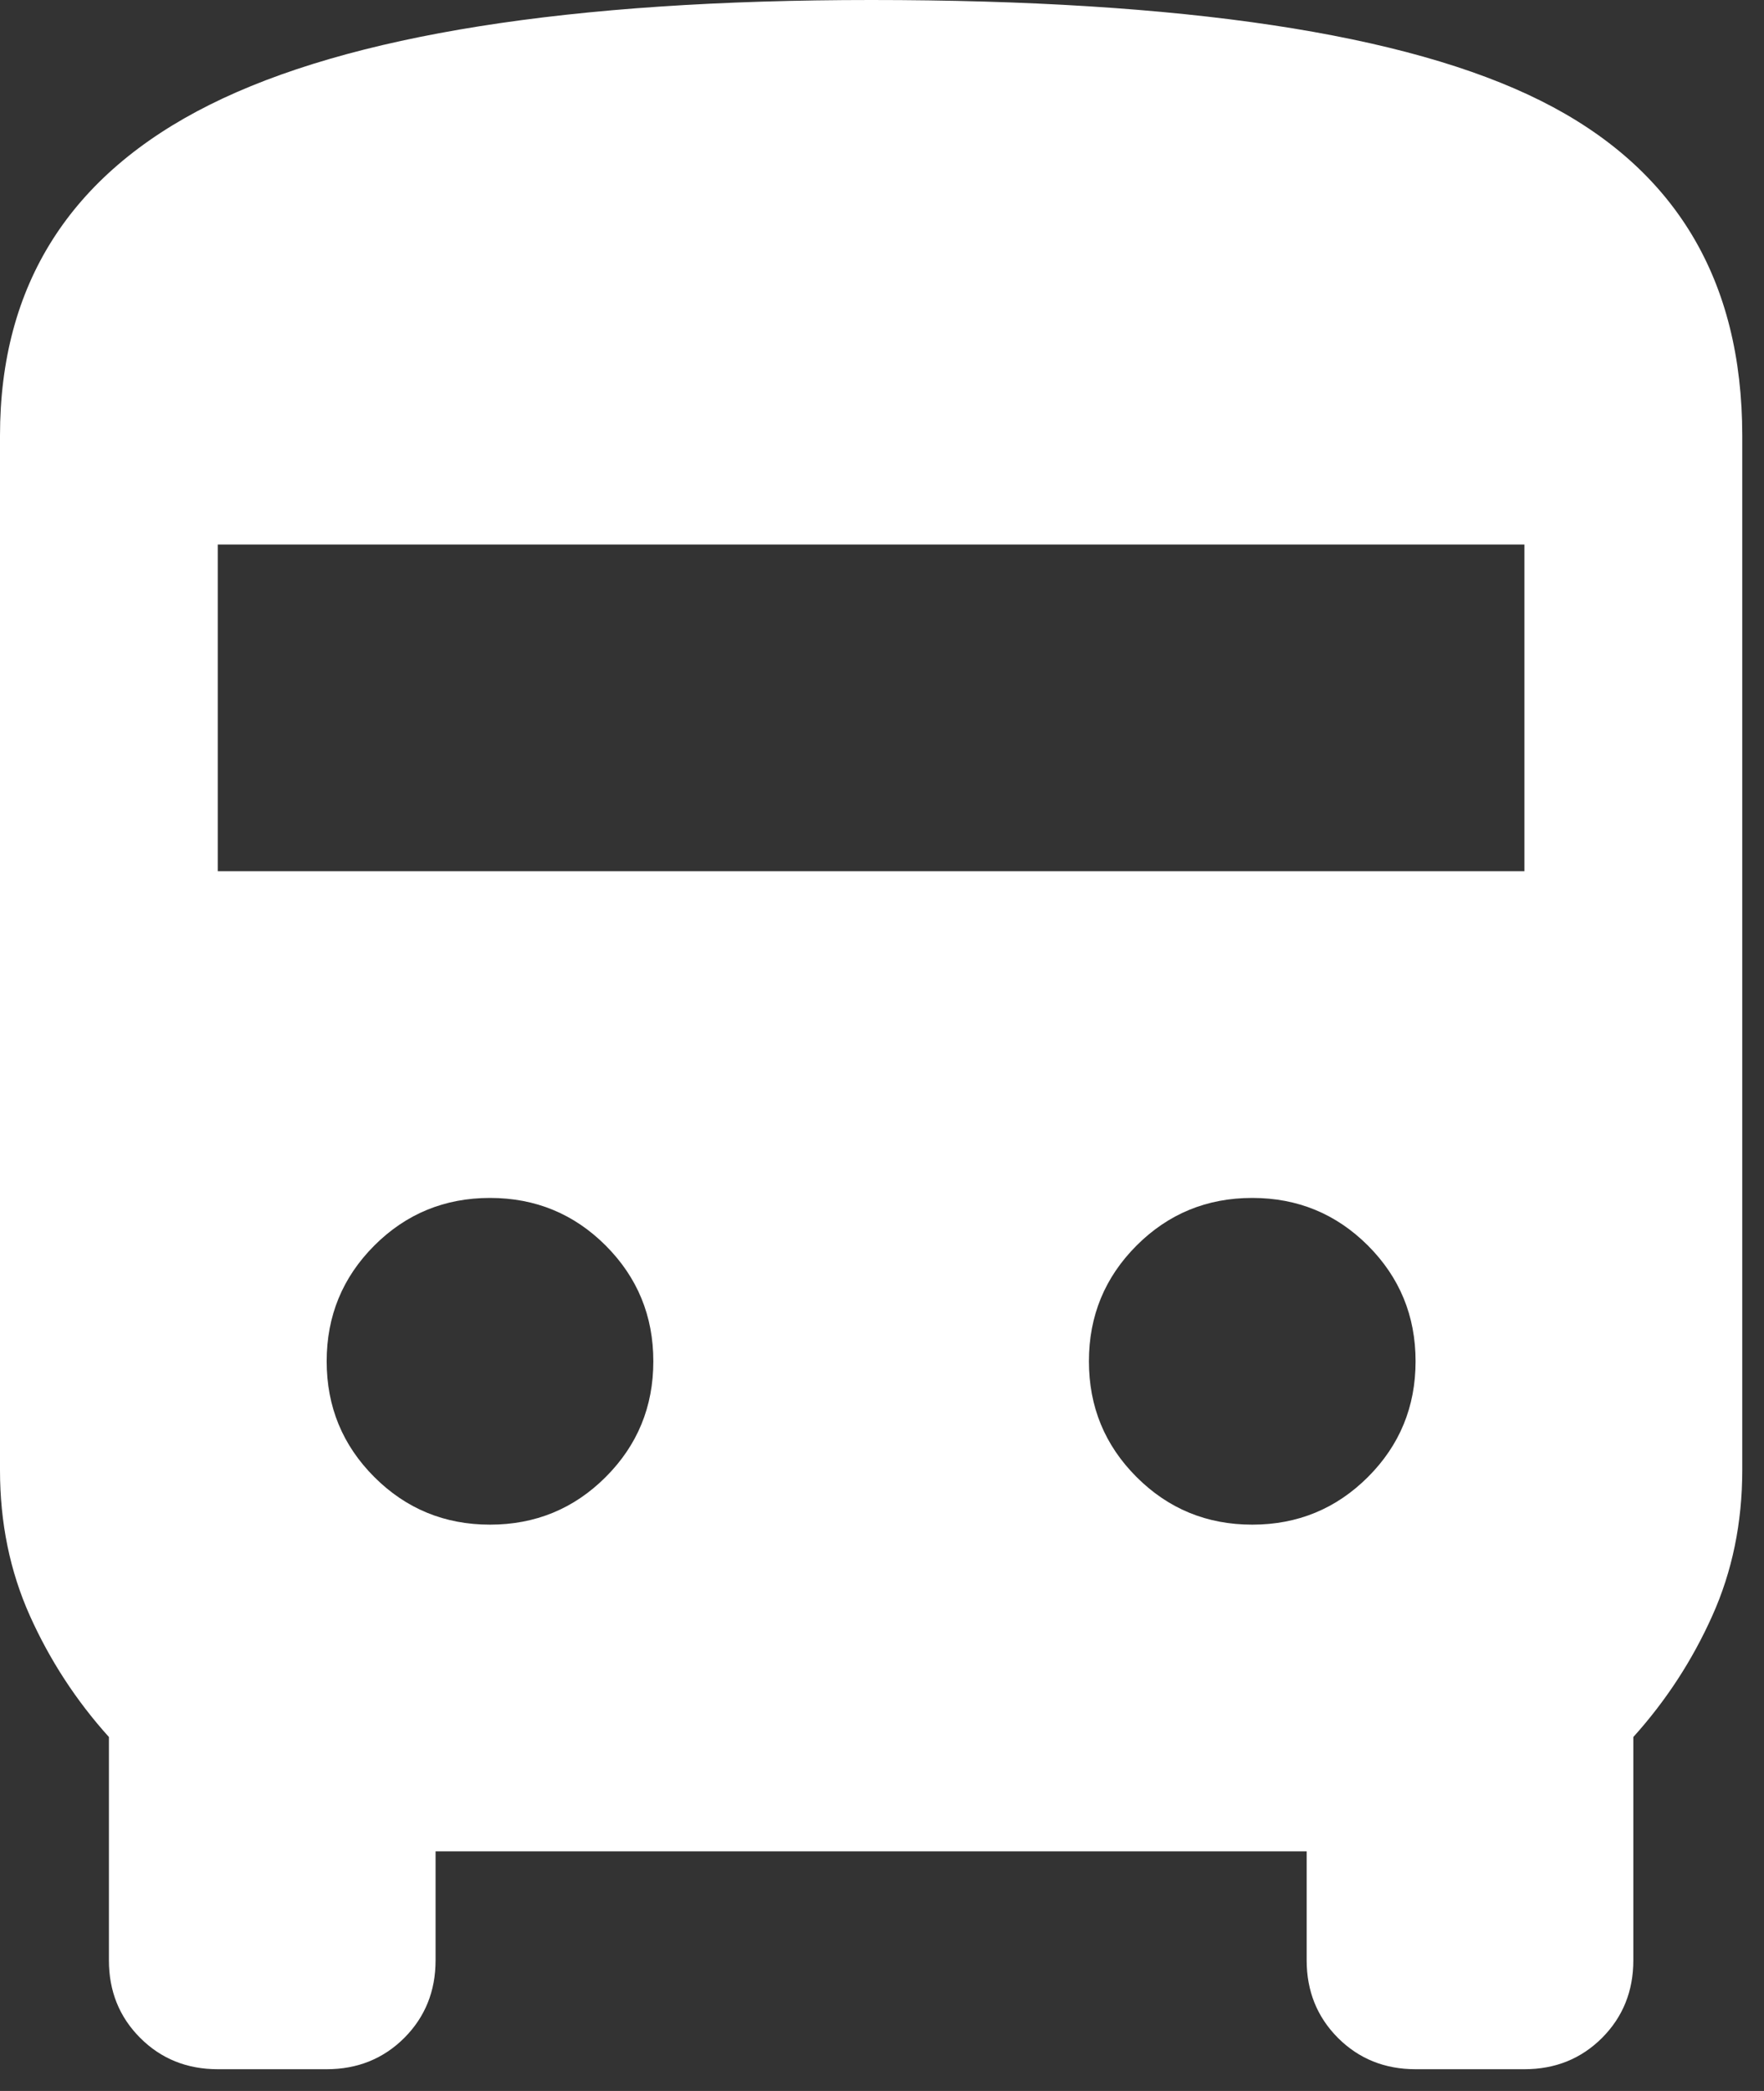 <svg width="27" height="32" viewBox="0 0 27 32" fill="none" xmlns="http://www.w3.org/2000/svg">
<rect x="0" y="0" width="27" height="32" fill="#333333" stroke="none"/>
<path d="M3.333 31.667C2.861 31.667 2.465 31.507 2.146 31.188C1.826 30.868 1.667 30.472 1.667 30V26.583C1.167 26.028 0.764 25.41 0.458 24.729C0.153 24.049 0 23.306 0 22.5V6.667C0 4.361 1.069 2.674 3.208 1.604C5.347 0.535 8.722 0 13.333 0C18.111 0 21.528 0.514 23.583 1.542C25.639 2.569 26.667 4.278 26.667 6.667V22.5C26.667 23.306 26.514 24.049 26.208 24.729C25.903 25.41 25.5 26.028 25 26.583V30C25 30.472 24.84 30.868 24.521 31.188C24.201 31.507 23.806 31.667 23.333 31.667H21.667C21.194 31.667 20.799 31.507 20.479 31.188C20.16 30.868 20 30.472 20 30V28.333H6.667V30C6.667 30.472 6.507 30.868 6.188 31.188C5.868 31.507 5.472 31.667 5 31.667H3.333ZM3.333 13.333H23.333V8.333H3.333V13.333ZM7.5 23.333C8.194 23.333 8.785 23.09 9.271 22.604C9.757 22.118 10 21.528 10 20.833C10 20.139 9.757 19.549 9.271 19.062C8.785 18.576 8.194 18.333 7.5 18.333C6.806 18.333 6.215 18.576 5.729 19.062C5.243 19.549 5 20.139 5 20.833C5 21.528 5.243 22.118 5.729 22.604C6.215 23.09 6.806 23.333 7.5 23.333ZM19.167 23.333C19.861 23.333 20.451 23.09 20.938 22.604C21.424 22.118 21.667 21.528 21.667 20.833C21.667 20.139 21.424 19.549 20.938 19.062C20.451 18.576 19.861 18.333 19.167 18.333C18.472 18.333 17.882 18.576 17.396 19.062C16.91 19.549 16.667 20.139 16.667 20.833C16.667 21.528 16.91 22.118 17.396 22.604C17.882 23.09 18.472 23.333 19.167 23.333Z" fill="white"/>
</svg>
